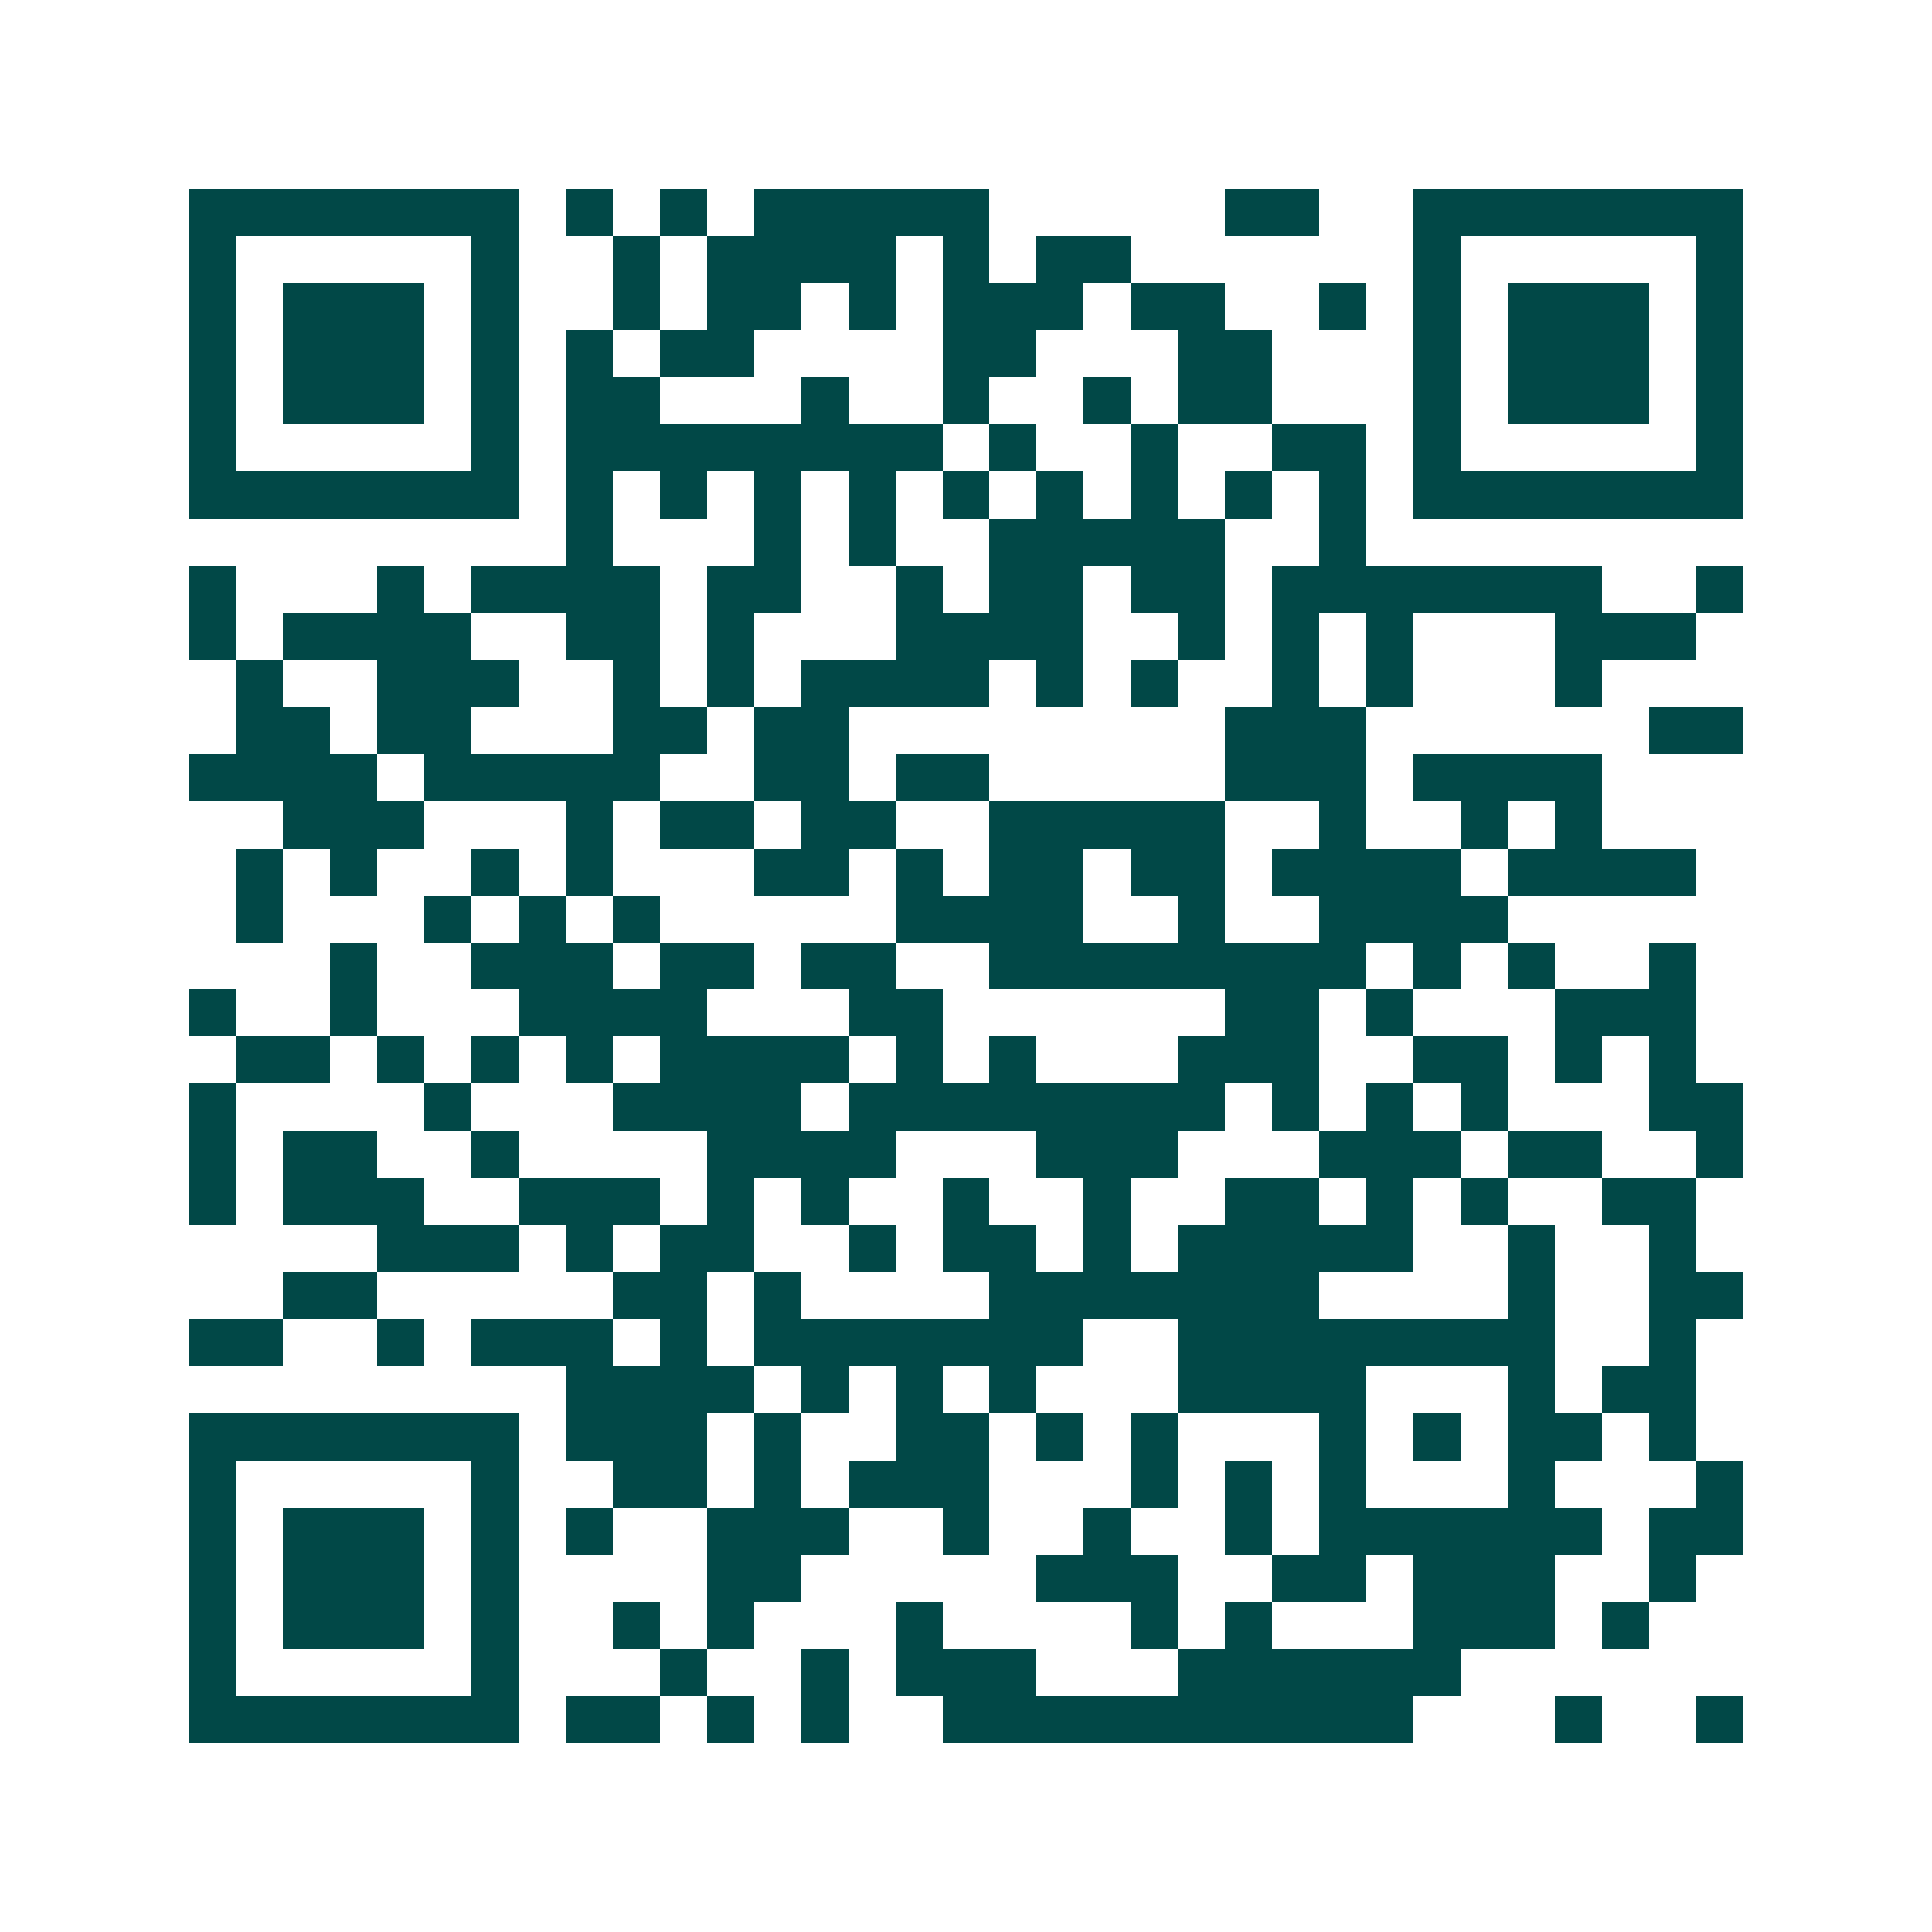 <svg xmlns="http://www.w3.org/2000/svg" width="200" height="200" viewBox="0 0 41 41" shape-rendering="crispEdges"><path fill="#ffffff" d="M0 0h41v41H0z"/><path stroke="#014847" d="M4 4.5h7m1 0h1m1 0h1m1 0h5m5 0h2m2 0h7M4 5.5h1m5 0h1m2 0h1m1 0h4m1 0h1m1 0h2m6 0h1m5 0h1M4 6.5h1m1 0h3m1 0h1m2 0h1m1 0h2m1 0h1m1 0h3m1 0h2m2 0h1m1 0h1m1 0h3m1 0h1M4 7.5h1m1 0h3m1 0h1m1 0h1m1 0h2m4 0h2m3 0h2m3 0h1m1 0h3m1 0h1M4 8.5h1m1 0h3m1 0h1m1 0h2m3 0h1m2 0h1m2 0h1m1 0h2m3 0h1m1 0h3m1 0h1M4 9.5h1m5 0h1m1 0h8m1 0h1m2 0h1m2 0h2m1 0h1m5 0h1M4 10.5h7m1 0h1m1 0h1m1 0h1m1 0h1m1 0h1m1 0h1m1 0h1m1 0h1m1 0h1m1 0h7M12 11.5h1m3 0h1m1 0h1m2 0h5m2 0h1M4 12.5h1m3 0h1m1 0h4m1 0h2m2 0h1m1 0h2m1 0h2m1 0h7m2 0h1M4 13.5h1m1 0h4m2 0h2m1 0h1m3 0h4m2 0h1m1 0h1m1 0h1m3 0h3M5 14.5h1m2 0h3m2 0h1m1 0h1m1 0h4m1 0h1m1 0h1m2 0h1m1 0h1m3 0h1M5 15.5h2m1 0h2m3 0h2m1 0h2m8 0h3m6 0h2M4 16.5h4m1 0h5m2 0h2m1 0h2m5 0h3m1 0h4M6 17.5h3m3 0h1m1 0h2m1 0h2m2 0h5m2 0h1m2 0h1m1 0h1M5 18.5h1m1 0h1m2 0h1m1 0h1m3 0h2m1 0h1m1 0h2m1 0h2m1 0h4m1 0h4M5 19.5h1m3 0h1m1 0h1m1 0h1m5 0h4m2 0h1m2 0h4M7 20.5h1m2 0h3m1 0h2m1 0h2m2 0h8m1 0h1m1 0h1m2 0h1M4 21.5h1m2 0h1m3 0h4m3 0h2m6 0h2m1 0h1m3 0h3M5 22.5h2m1 0h1m1 0h1m1 0h1m1 0h4m1 0h1m1 0h1m3 0h3m2 0h2m1 0h1m1 0h1M4 23.5h1m4 0h1m3 0h4m1 0h8m1 0h1m1 0h1m1 0h1m3 0h2M4 24.5h1m1 0h2m2 0h1m4 0h4m3 0h3m3 0h3m1 0h2m2 0h1M4 25.5h1m1 0h3m2 0h3m1 0h1m1 0h1m2 0h1m2 0h1m2 0h2m1 0h1m1 0h1m2 0h2M8 26.5h3m1 0h1m1 0h2m2 0h1m1 0h2m1 0h1m1 0h5m2 0h1m2 0h1M6 27.5h2m5 0h2m1 0h1m4 0h7m4 0h1m2 0h2M4 28.5h2m2 0h1m1 0h3m1 0h1m1 0h7m2 0h8m2 0h1M12 29.5h4m1 0h1m1 0h1m1 0h1m3 0h4m3 0h1m1 0h2M4 30.5h7m1 0h3m1 0h1m2 0h2m1 0h1m1 0h1m3 0h1m1 0h1m1 0h2m1 0h1M4 31.5h1m5 0h1m2 0h2m1 0h1m1 0h3m3 0h1m1 0h1m1 0h1m3 0h1m3 0h1M4 32.5h1m1 0h3m1 0h1m1 0h1m2 0h3m2 0h1m2 0h1m2 0h1m1 0h6m1 0h2M4 33.5h1m1 0h3m1 0h1m4 0h2m5 0h3m2 0h2m1 0h3m2 0h1M4 34.5h1m1 0h3m1 0h1m2 0h1m1 0h1m3 0h1m4 0h1m1 0h1m3 0h3m1 0h1M4 35.5h1m5 0h1m3 0h1m2 0h1m1 0h3m3 0h6M4 36.5h7m1 0h2m1 0h1m1 0h1m2 0h10m3 0h1m2 0h1"/></svg>
